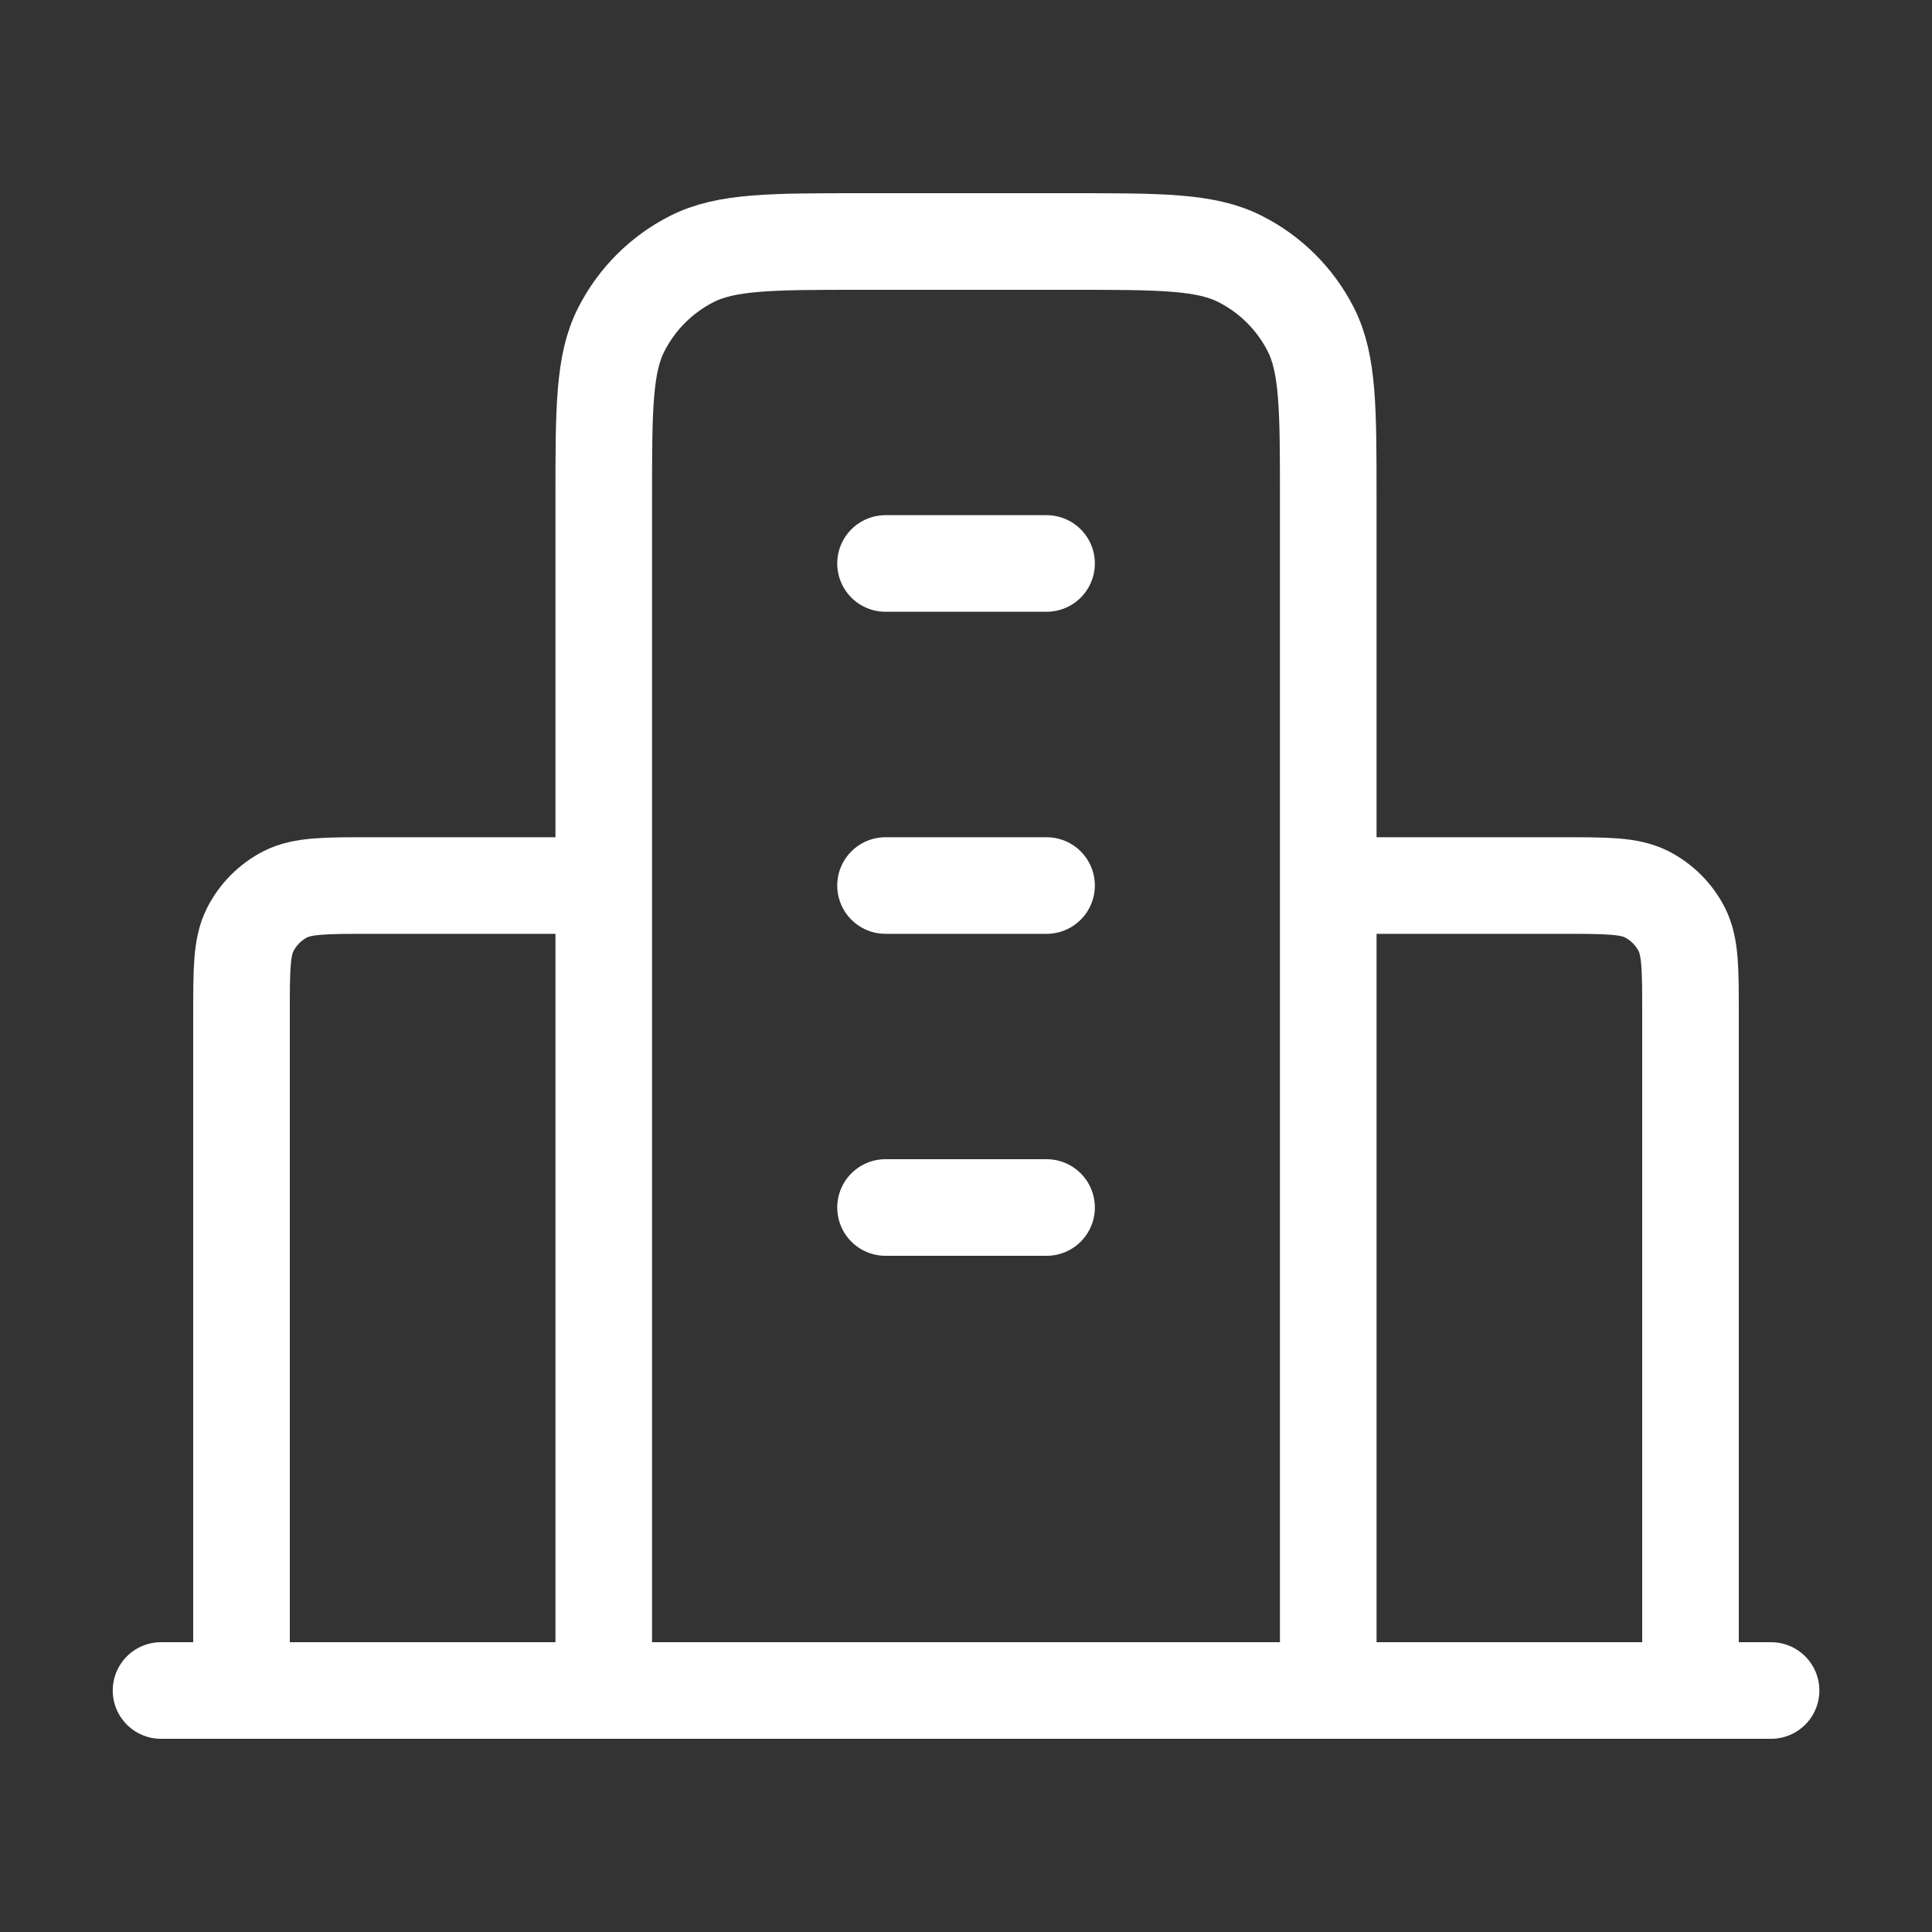 <svg width="20" height="20" viewBox="0 0 20 20" fill="none" xmlns="http://www.w3.org/2000/svg">
<rect x="0" y="0" width="20" height="20" fill="#333333" stroke="none"/>
<path d="M6.25 9.167H3.834C3.367 9.167 3.134 9.167 2.955 9.257C2.799 9.337 2.671 9.465 2.591 9.622C2.5 9.8 2.5 10.033 2.5 10.5V17.5M13.75 9.167H16.167C16.634 9.167 16.867 9.167 17.045 9.257C17.202 9.337 17.33 9.465 17.41 9.622C17.5 9.8 17.5 10.033 17.5 10.5V17.5M13.75 17.5V5.167C13.75 4.233 13.75 3.767 13.569 3.41C13.409 3.096 13.154 2.841 12.84 2.682C12.484 2.5 12.017 2.5 11.084 2.5H8.917C7.984 2.5 7.517 2.5 7.16 2.682C6.847 2.841 6.592 3.096 6.432 3.41C6.25 3.767 6.25 4.233 6.25 5.167V17.5M18.334 17.5H1.667M9.167 5.833H10.834M9.167 9.167H10.834M9.167 12.5H10.834" stroke="white" stroke-linecap="round" stroke-linejoin="round"/>
</svg>
